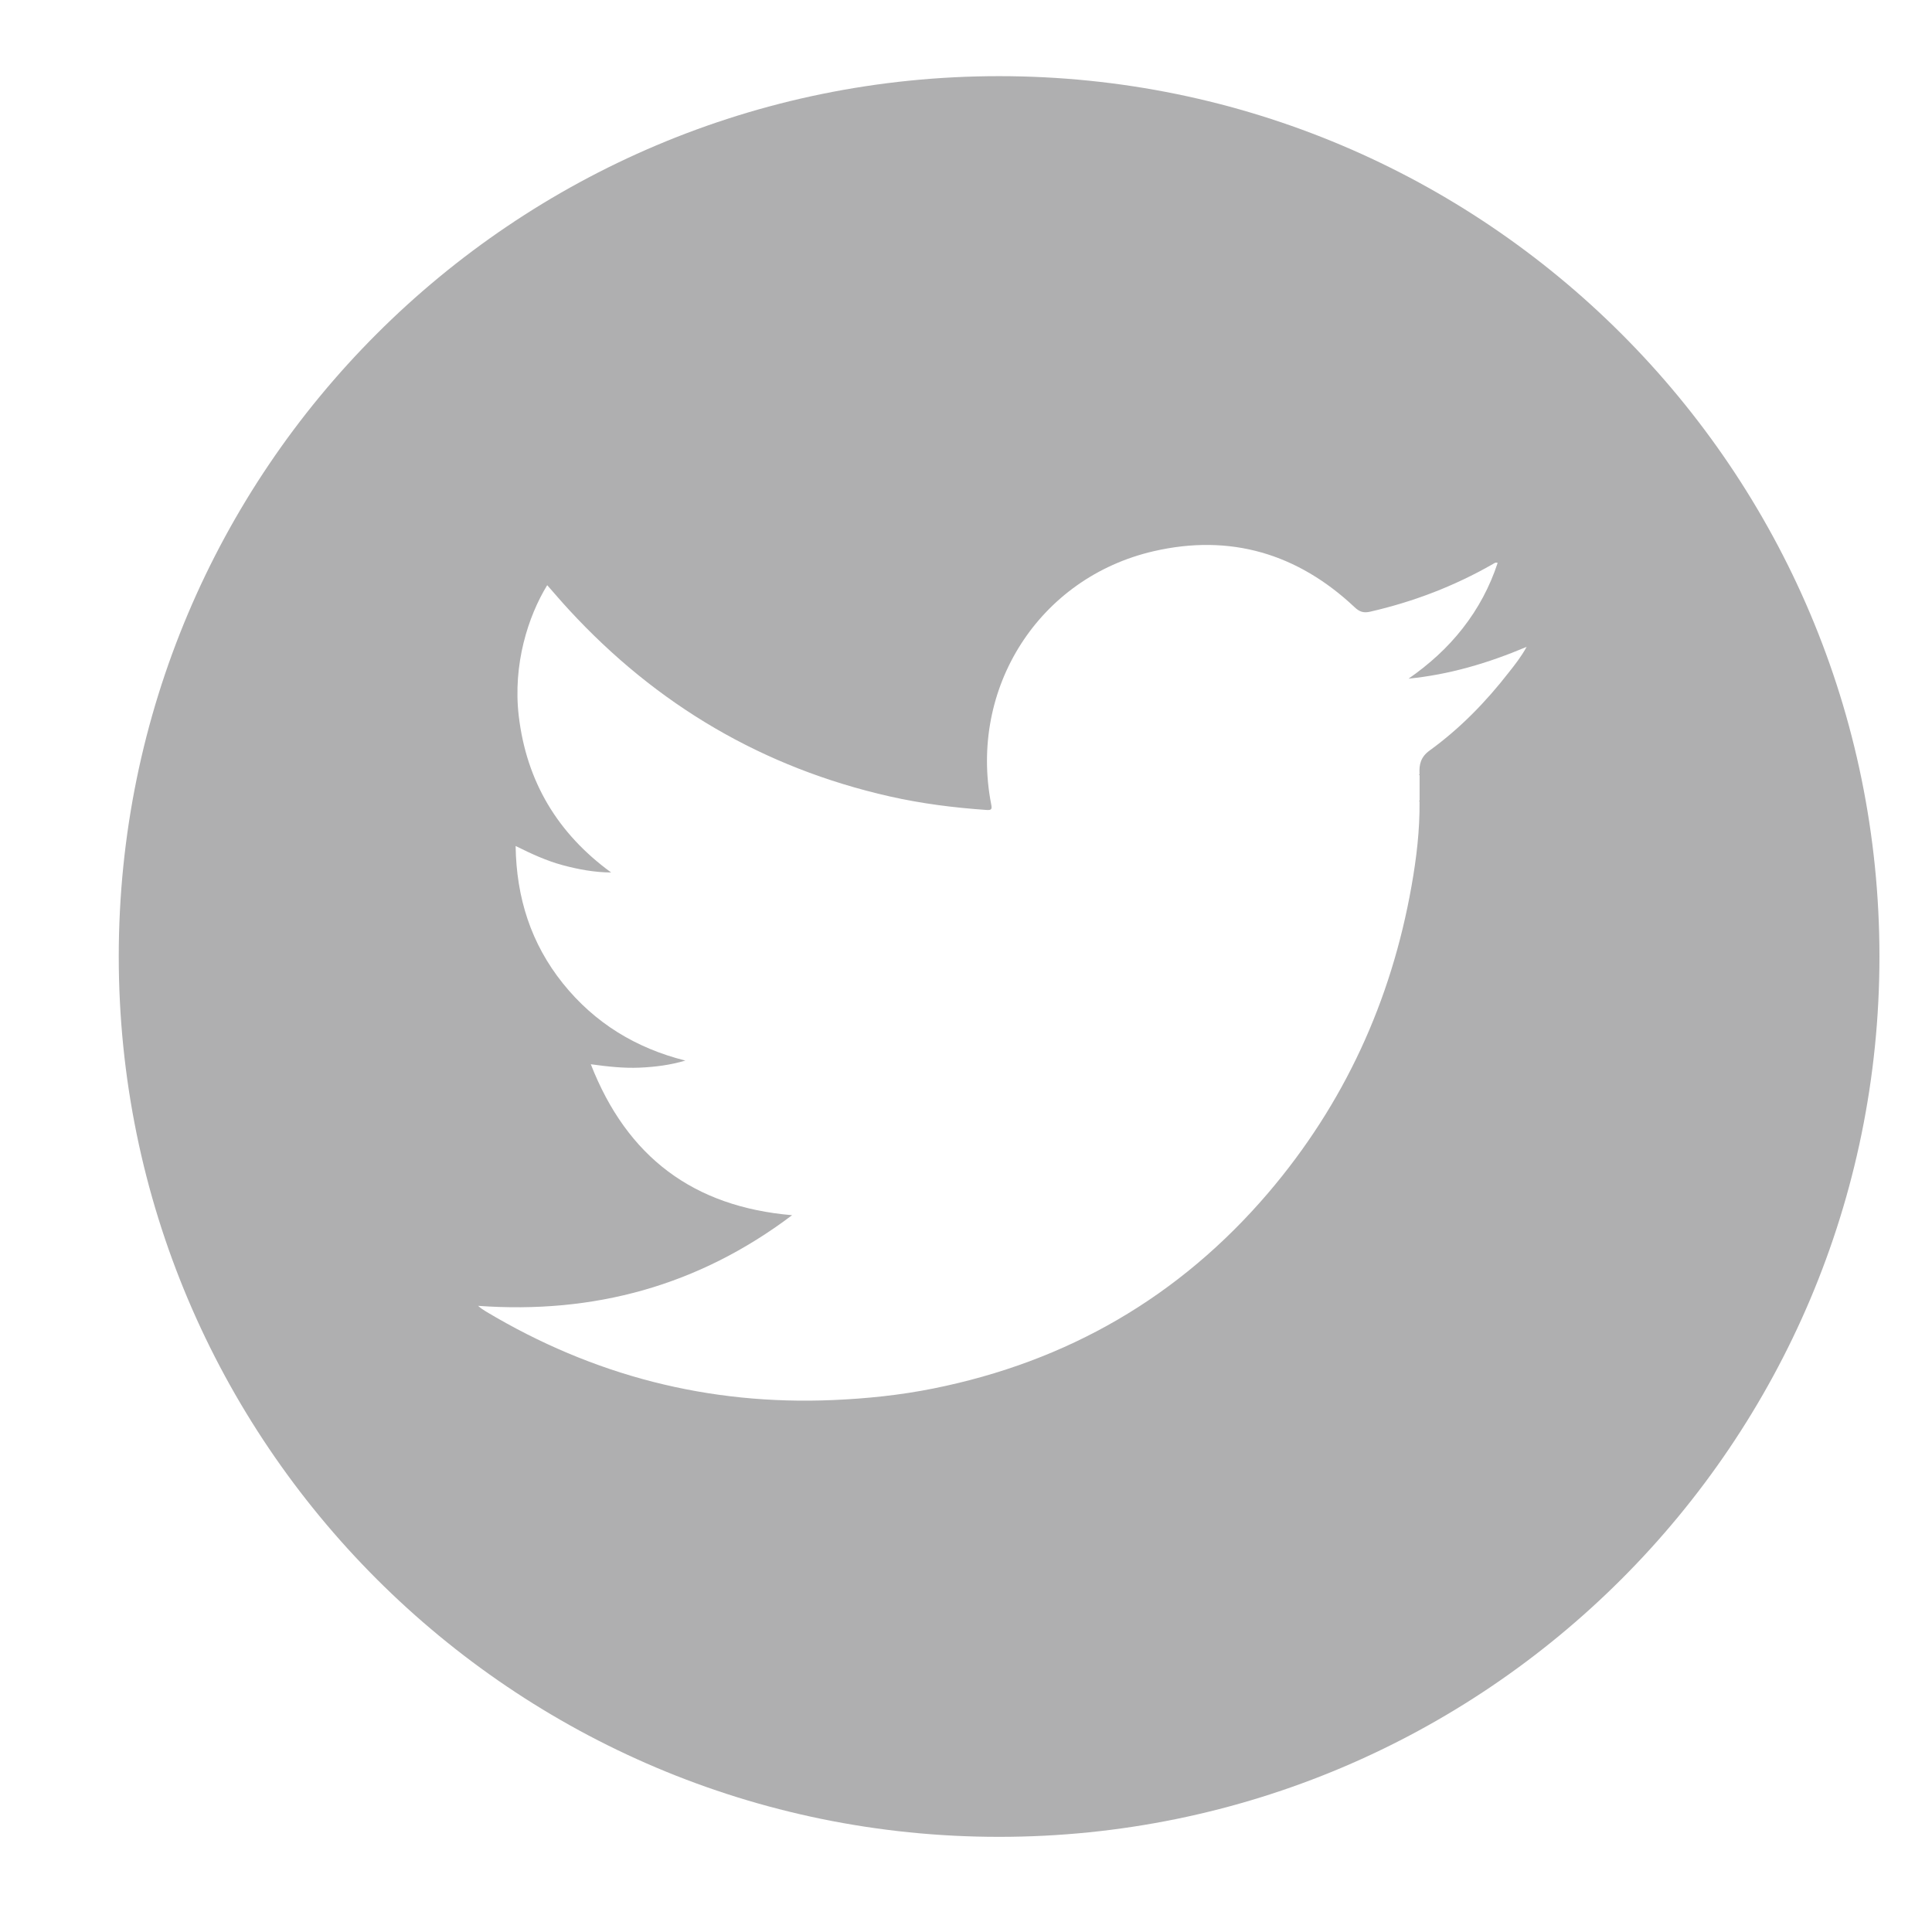 <?xml version="1.0" encoding="utf-8"?>
<!-- Generator: Adobe Illustrator 16.0.2, SVG Export Plug-In . SVG Version: 6.00 Build 0)  -->
<!DOCTYPE svg PUBLIC "-//W3C//DTD SVG 1.1//EN" "http://www.w3.org/Graphics/SVG/1.1/DTD/svg11.dtd">
<svg version="1.1" id="Layer_1" xmlns="http://www.w3.org/2000/svg" xmlns:xlink="http://www.w3.org/1999/xlink" x="0px" y="0px"
	 width="60px" height="60px" viewBox="0 0 60 60" enable-background="new 0 0 60 60" xml:space="preserve">
<path fill="#AFAFB0" d="M31.027,2.365c-15.099,0-27.339,12.24-27.339,27.34c0,15.1,12.241,27.34,27.339,27.34
	c15.1,0,27.341-12.24,27.341-27.34C58.368,14.605,46.127,2.365,31.027,2.365z M46.859,20.88c-0.713,0.918-1.521,1.747-2.461,2.428
	c-0.279,0.202-0.33,0.437-0.313,0.732c-0.005,0.004-0.016,0.01-0.016,0.012c0.006,0.01,0.012,0.018,0.018,0.027
	c0,0.259,0,0.518,0,0.777c-0.005,0.003-0.016,0.008-0.015,0.01c0.003,0.011,0.009,0.02,0.013,0.03
	c0.01,0.88-0.095,1.752-0.248,2.617c-0.631,3.574-2.092,6.766-4.449,9.531c-2.76,3.231-6.238,5.242-10.402,6.077
	c-1.029,0.207-2.069,0.314-3.117,0.359c-3.865,0.166-7.451-0.761-10.767-2.744c-0.085-0.051-0.169-0.105-0.254-0.182
	c3.589,0.26,6.842-0.619,9.751-2.815c-3.063-0.261-5.125-1.804-6.251-4.688c0.542,0.075,1.024,0.126,1.511,0.106
	c0.482-0.021,0.956-0.08,1.425-0.22c-1.535-0.385-2.815-1.166-3.803-2.397c-0.99-1.236-1.444-2.657-1.468-4.267
	c0.493,0.245,0.96,0.46,1.459,0.595c0.491,0.132,0.987,0.224,1.508,0.228c-1.661-1.21-2.627-2.82-2.869-4.857
	c-0.189-1.604,0.29-3.098,0.883-4.066c0.226,0.256,0.445,0.515,0.674,0.762c2.723,2.958,6.033,4.91,9.961,5.798
	c0.991,0.224,1.994,0.351,3.007,0.421c0.165,0.012,0.174-0.03,0.146-0.177c-0.7-3.605,1.481-7.037,5.047-7.859
	c2.375-0.547,4.467,0.071,6.241,1.741c0.154,0.146,0.283,0.183,0.484,0.137c1.342-0.308,2.61-0.793,3.807-1.478
	c0.039-0.021,0.074-0.062,0.15-0.037c-0.244,0.742-0.605,1.417-1.086,2.032c-0.476,0.61-1.044,1.12-1.68,1.563
	c1.262-0.126,2.458-0.477,3.667-0.988C47.236,20.405,47.047,20.642,46.859,20.88z"/>
<g>
	<path display="none" fill="#FFFFFF" stroke="#000000" stroke-miterlimit="10" d="M51.299,30.049c0,6.879,0,13.76,0.003,20.639
		c0,0.093-0.021,0.113-0.112,0.113c-13.769-0.003-27.537-0.003-41.303,0c-0.092,0-0.113-0.021-0.113-0.113
		c0.002-13.768,0.002-27.536,0-41.303c0-0.092,0.021-0.113,0.113-0.113c13.768,0.002,27.536,0.002,41.303,0
		c0.093,0,0.112,0.021,0.112,0.113C51.299,16.273,51.299,23.161,51.299,30.049z M44.684,21.108
		c-0.035-0.011-0.063,0.009-0.094,0.021c-0.804,0.346-1.637,0.597-2.497,0.753c-0.202,0.037-0.403,0.079-0.614,0.079
		c1.176-0.763,2-1.795,2.446-3.134c-0.026,0.002-0.034,0.001-0.041,0.004c-0.019,0.009-0.036,0.021-0.054,0.031
		c-1.079,0.622-2.227,1.067-3.447,1.318c-0.08,0.017-0.129,0.003-0.183-0.054c-0.194-0.206-0.405-0.394-0.632-0.565
		c-0.848-0.641-1.799-1.021-2.855-1.139c-0.408-0.046-0.814-0.042-1.225-0.001c-0.372,0.036-0.735,0.106-1.092,0.216
		c-1.181,0.364-2.149,1.036-2.896,2.018c-0.714,0.939-1.109,2.002-1.165,3.188c-0.024,0.509,0.005,1.013,0.119,1.51
		c0.019,0.081-0.017,0.088-0.082,0.087c-0.196-0.001-0.39-0.027-0.584-0.045c-0.788-0.069-1.566-0.198-2.334-0.385
		c-2.119-0.516-4.057-1.421-5.816-2.709c-0.676-0.495-1.308-1.041-1.9-1.632c-0.362-0.362-0.709-0.739-1.031-1.138
		c-0.033-0.04-0.066-0.124-0.128-0.015c-0.427,0.757-0.664,1.574-0.729,2.435c-0.04,0.517,0.002,1.035,0.113,1.547
		c0.273,1.268,0.894,2.329,1.868,3.185c0.167,0.147,0.35,0.277,0.521,0.423c-0.89-0.034-1.724-0.267-2.507-0.685
		c-0.016-0.017-0.033-0.037-0.044,0.003c-0.014,0.374,0.026,0.743,0.096,1.108c0.437,2.274,2.134,4.032,4.388,4.551
		c0.024,0.006,0.051,0.01,0.066,0.038c-0.836,0.223-1.676,0.236-2.531,0.094c0.62,1.954,2.46,3.852,5.339,4.01
		c-2.514,1.9-5.321,2.668-8.43,2.381c0.026,0.028,0.048,0.045,0.072,0.062c1.034,0.647,2.126,1.178,3.278,1.582
		c0.959,0.337,1.941,0.583,2.946,0.735c0.5,0.076,1.002,0.146,1.505,0.166c0.481,0.021,0.965,0.027,1.449,0.014
		c0.423-0.016,0.845-0.03,1.267-0.076c0.52-0.058,1.037-0.125,1.551-0.223c1.354-0.256,2.656-0.674,3.898-1.271
		c1.949-0.938,3.625-2.234,5.041-3.871c0.813-0.938,1.512-1.957,2.098-3.053c0.834-1.561,1.419-3.208,1.743-4.947
		c0.121-0.646,0.21-1.297,0.231-1.956c0.006-0.15,0.008-0.301,0.021-0.451c0.032-0.347,0.028-0.692,0.002-1.039
		c-0.007-0.084-0.043-0.18,0.062-0.255c0.76-0.551,1.438-1.192,2.043-1.909c0.269-0.319,0.527-0.646,0.746-1.004
		c0.002-0.003,0.002-0.006,0.004-0.008C44.686,21.102,44.684,21.105,44.684,21.108z"/>
	<path display="none" fill="#8DC5DE" stroke="#000000" stroke-miterlimit="10" d="M17.844,26.42
		c-0.015,0.001-0.03,0.002-0.044,0.003C17.812,26.383,17.828,26.403,17.844,26.42z"/>
	<polygon display="none" fill="#54ABCF" stroke="#000000" stroke-miterlimit="10" points="44.684,21.108 44.686,21.099 
		44.682,21.107 	"/>
</g>
</svg>

